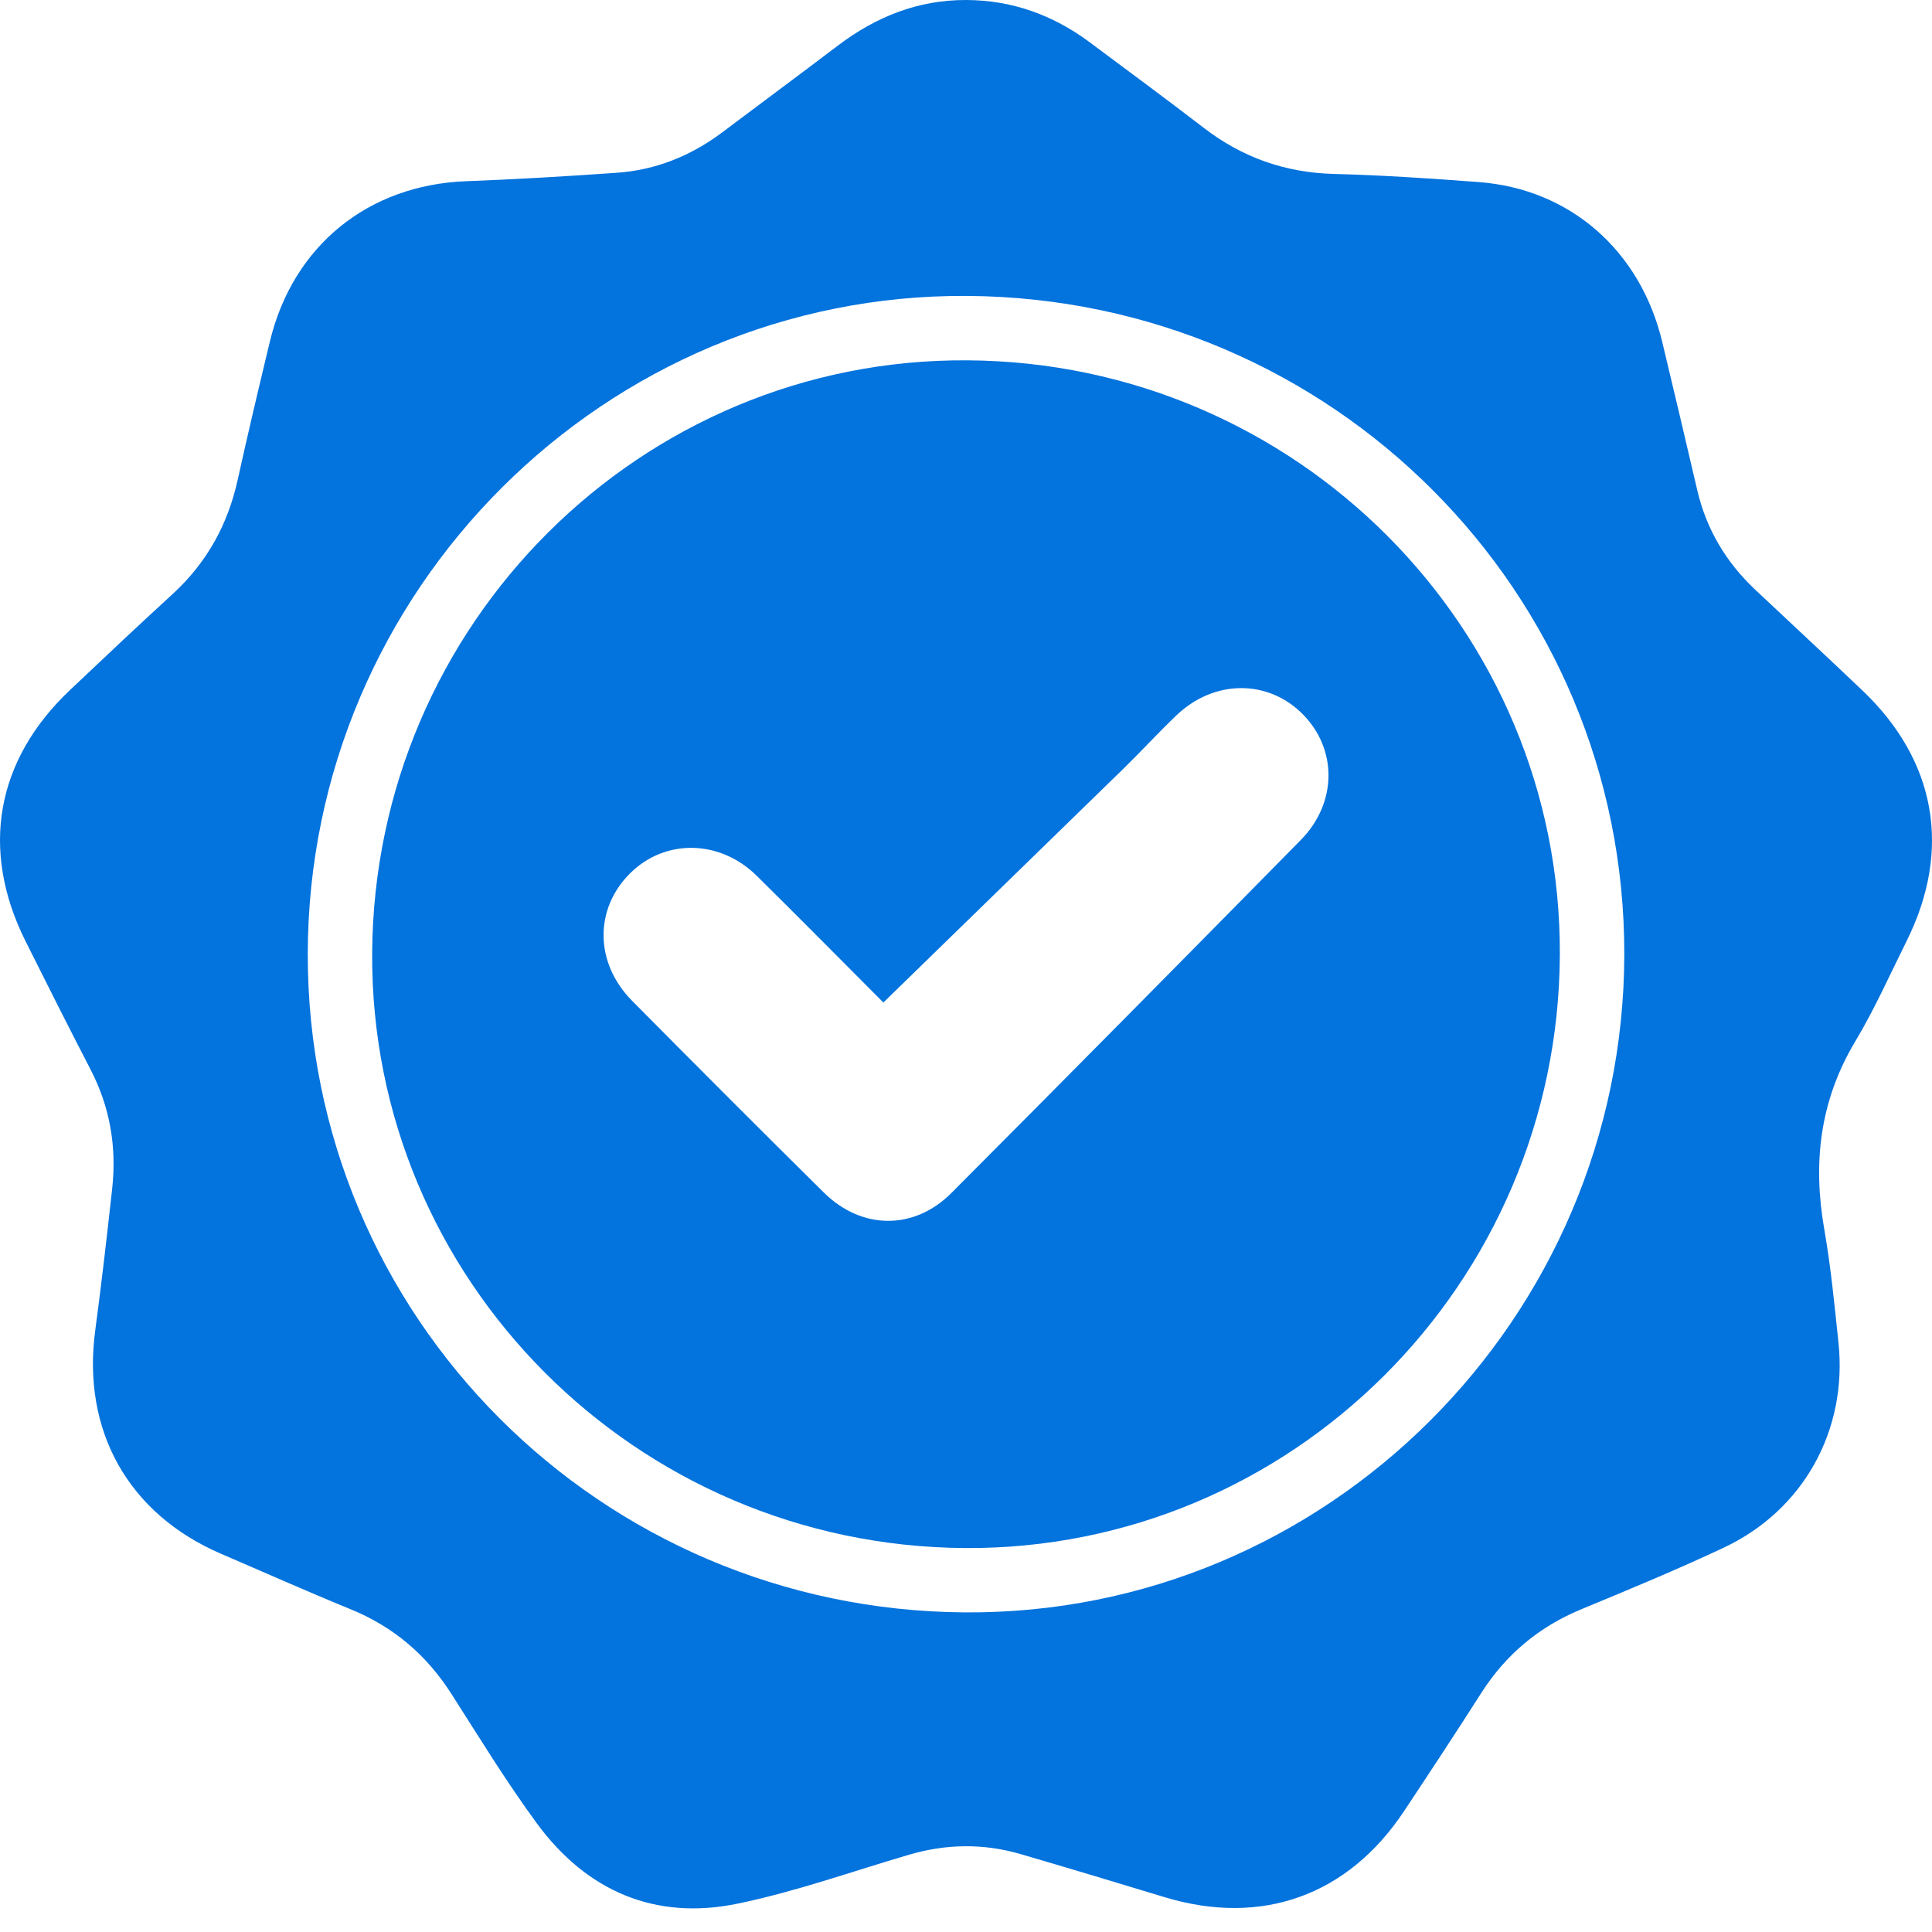 <svg width="30" height="30" viewBox="0 0 30 30" fill="none" xmlns="http://www.w3.org/2000/svg">
<path d="M28.917 10.719C28.366 10.194 27.808 9.678 27.255 9.157C26.804 8.732 26.498 8.222 26.356 7.616C26.176 6.846 25.996 6.077 25.811 5.309C25.471 3.889 24.377 2.932 22.959 2.827C22.212 2.771 21.463 2.72 20.714 2.701C19.957 2.681 19.291 2.446 18.693 1.986C18.107 1.535 17.511 1.097 16.919 0.655C16.351 0.233 15.716 0.003 15.004 7.954e-06C14.255 -0.002 13.602 0.26 13.012 0.707C12.415 1.16 11.812 1.606 11.214 2.056C10.727 2.421 10.182 2.641 9.575 2.683C8.796 2.738 8.016 2.784 7.236 2.814C5.716 2.872 4.548 3.817 4.191 5.302C4.018 6.02 3.848 6.738 3.689 7.459C3.535 8.151 3.209 8.738 2.686 9.219C2.148 9.712 1.618 10.212 1.089 10.713C-0.063 11.801 -0.311 13.192 0.393 14.608C0.727 15.277 1.064 15.946 1.408 16.611C1.709 17.194 1.813 17.811 1.742 18.457C1.661 19.192 1.577 19.926 1.479 20.658C1.269 22.215 1.992 23.507 3.432 24.127C4.101 24.414 4.766 24.711 5.439 24.986C6.11 25.259 6.625 25.699 7.013 26.308C7.444 26.983 7.864 27.669 8.337 28.314C9.109 29.363 10.169 29.825 11.452 29.56C12.355 29.374 13.232 29.059 14.119 28.799C14.694 28.631 15.269 28.622 15.843 28.789C16.591 29.007 17.338 29.233 18.084 29.459C19.591 29.916 20.934 29.435 21.805 28.119C22.208 27.512 22.609 26.903 23 26.29C23.383 25.69 23.896 25.261 24.553 24.989C25.293 24.683 26.033 24.376 26.758 24.036C28 23.456 28.69 22.212 28.548 20.852C28.486 20.262 28.429 19.67 28.327 19.086C28.146 18.052 28.26 17.086 28.809 16.17C29.108 15.671 29.345 15.136 29.605 14.614C30.31 13.2 30.066 11.811 28.917 10.719ZM14.979 25.037C9.317 24.997 4.77 20.439 4.779 14.81C4.788 9.158 9.402 4.557 15.021 4.595C20.684 4.634 25.231 9.192 25.222 14.821C25.212 20.474 20.597 25.077 14.979 25.037Z" fill="#0373DD"/>
<path d="M15.02 5.595C9.954 5.562 5.812 9.687 5.779 14.796C5.747 19.862 9.87 24.004 14.981 24.038C20.046 24.07 24.193 19.942 24.221 14.835C24.25 9.765 20.131 5.627 15.02 5.595ZM20.199 13.043C18.395 14.876 16.588 16.704 14.773 18.525C14.194 19.106 13.38 19.099 12.793 18.518C11.794 17.531 10.801 16.536 9.813 15.538C9.232 14.95 9.227 14.11 9.788 13.557C10.329 13.023 11.175 13.034 11.748 13.597C12.423 14.262 13.087 14.937 13.717 15.567C14.975 14.342 16.213 13.137 17.45 11.931C17.725 11.661 17.986 11.378 18.264 11.111C18.845 10.552 19.681 10.543 20.223 11.084C20.767 11.627 20.769 12.463 20.199 13.043Z" fill="#0373DD"/>
</svg>

